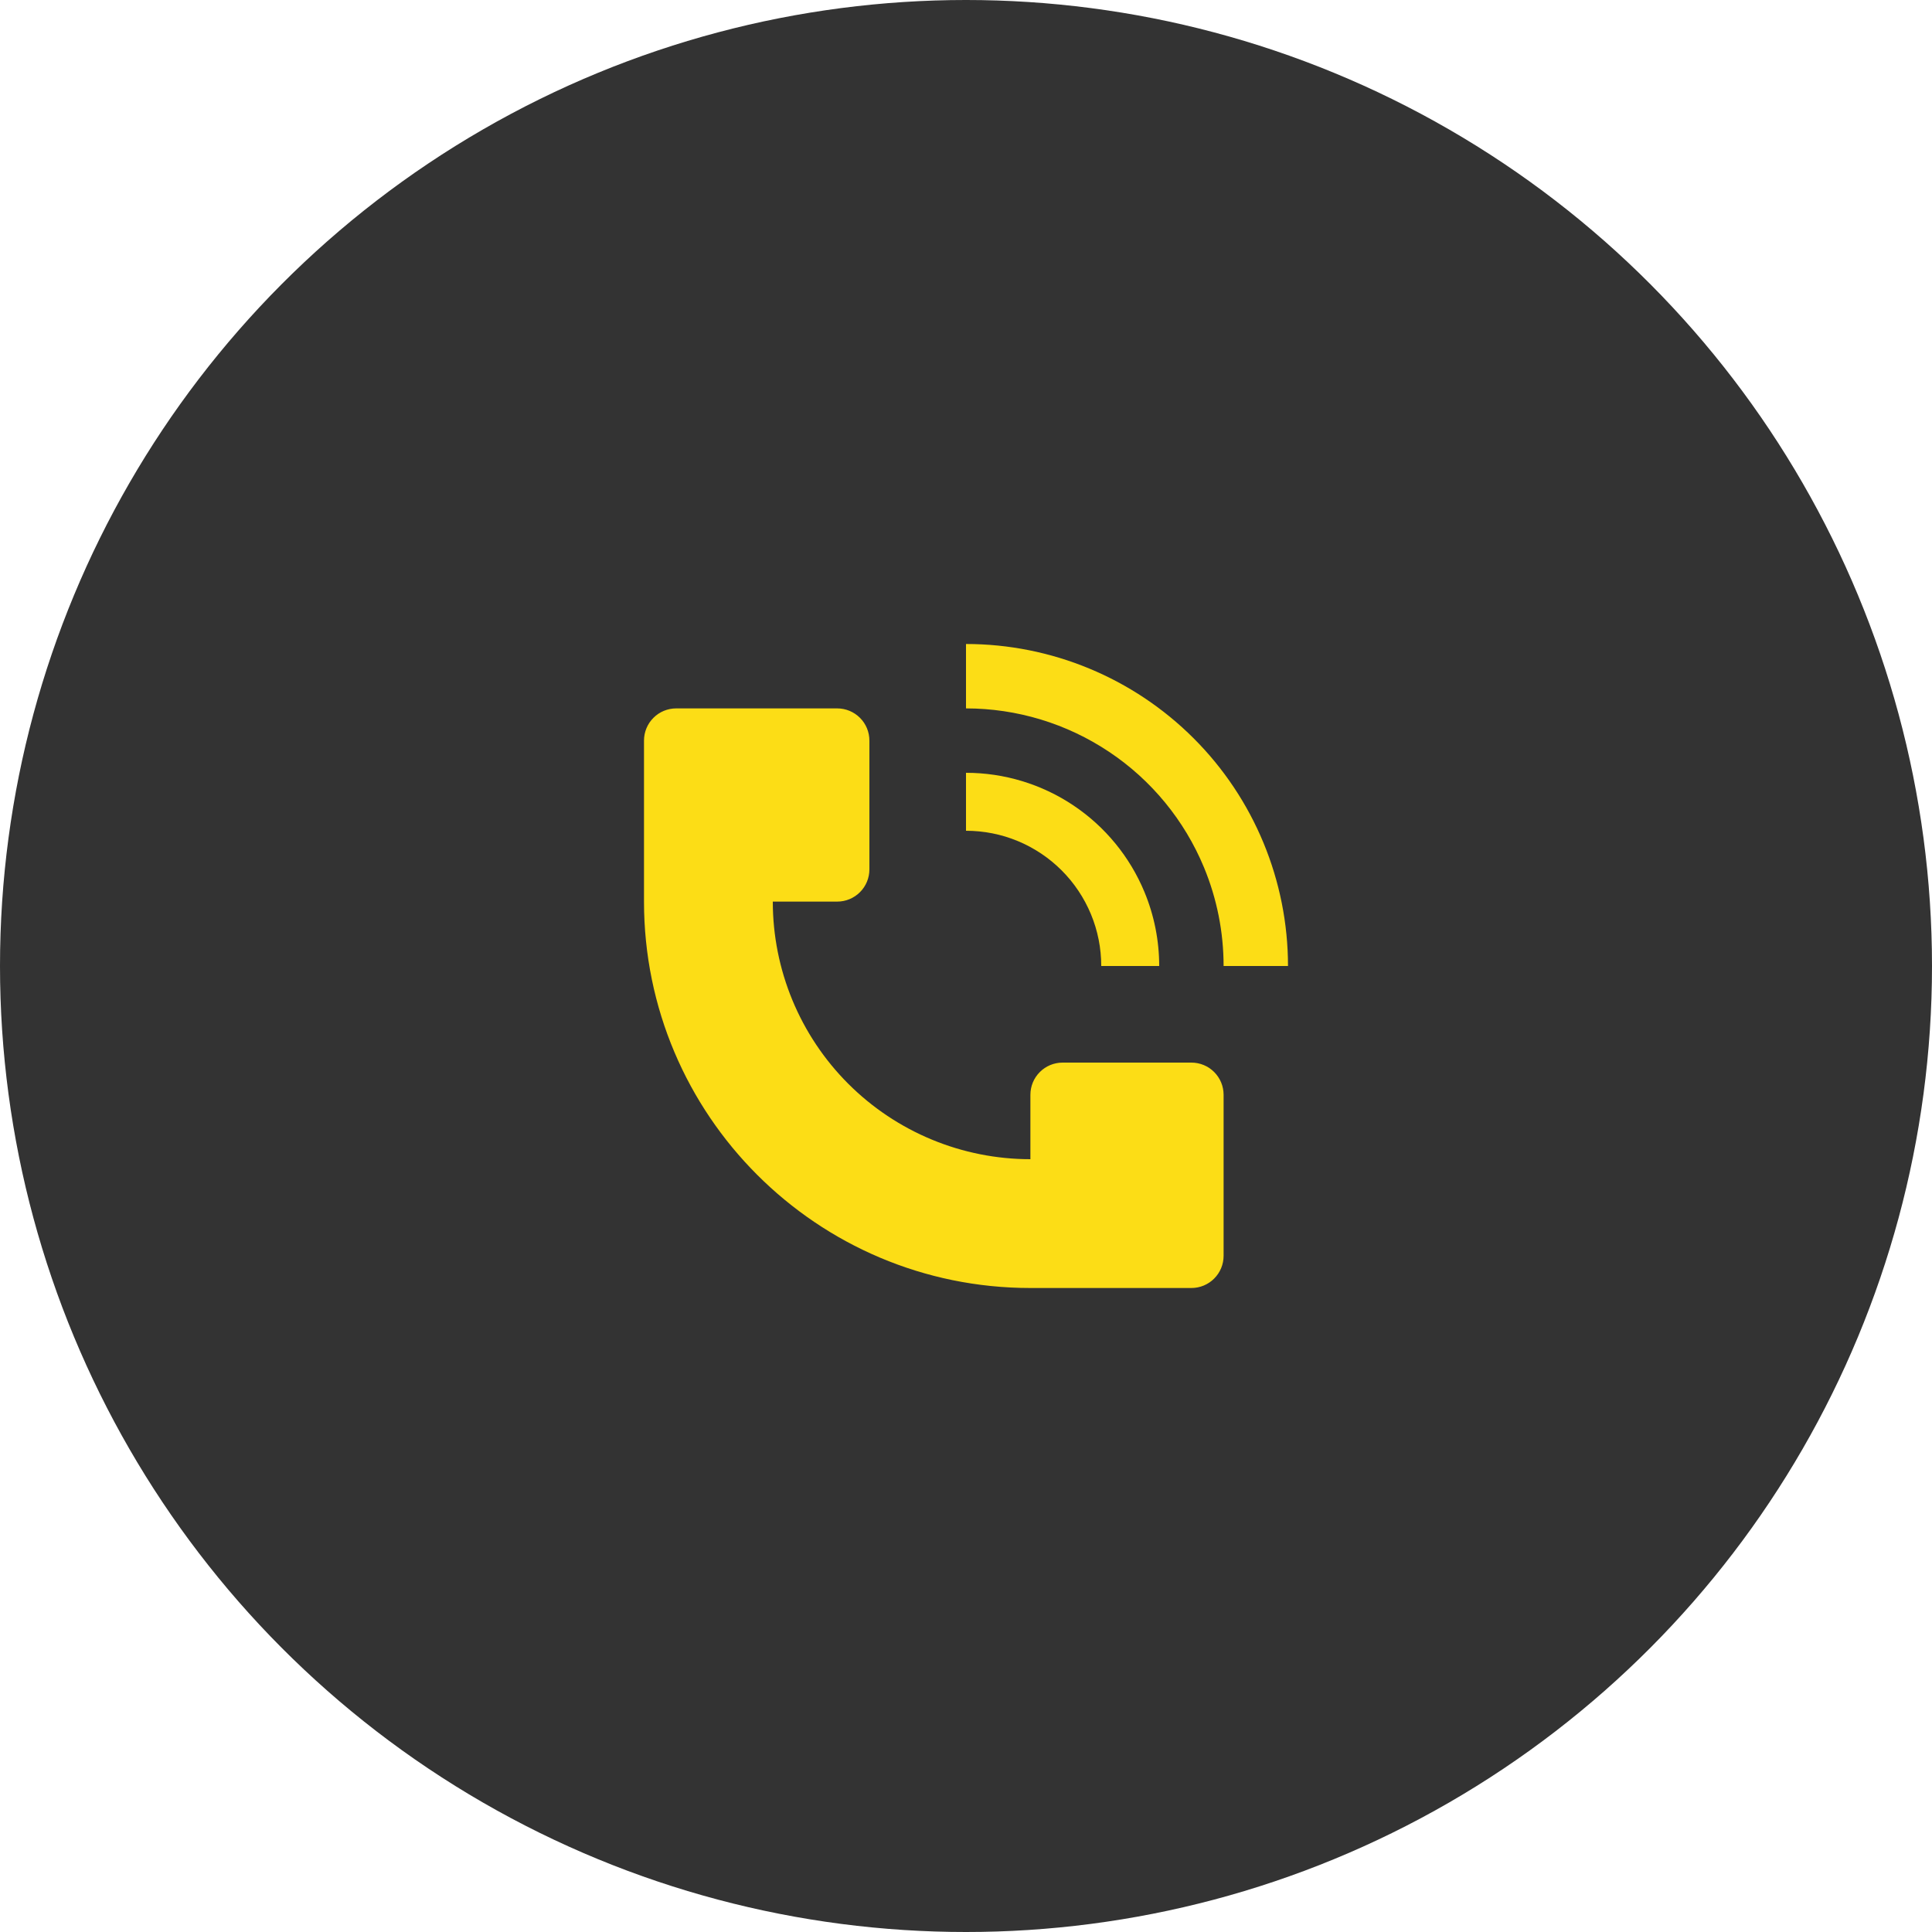 <?xml version="1.0" encoding="UTF-8"?> <svg xmlns="http://www.w3.org/2000/svg" width="60" height="60" viewBox="0 0 60 60" fill="none"><circle cx="30" cy="30" r="30" fill="#333333"></circle><path d="M40 30C39.999 27.348 38.946 24.805 37.071 22.93C35.195 21.054 32.652 20 30 20V22C31.582 22 33.129 22.47 34.444 23.349C35.76 24.227 36.785 25.477 37.391 26.938C37.793 27.909 38 28.949 38 30H40ZM20 28V23C20 22.735 20.105 22.48 20.293 22.293C20.48 22.105 20.735 22 21 22H26C26.265 22 26.52 22.105 26.707 22.293C26.895 22.48 27 22.735 27 23V27C27 27.265 26.895 27.52 26.707 27.707C26.52 27.895 26.265 28 26 28H24C24 30.122 24.843 32.157 26.343 33.657C27.843 35.157 29.878 36 32 36V34C32 33.735 32.105 33.48 32.293 33.293C32.48 33.105 32.735 33 33 33H37C37.265 33 37.52 33.105 37.707 33.293C37.895 33.48 38 33.735 38 34V39C38 39.265 37.895 39.52 37.707 39.707C37.52 39.895 37.265 40 37 40H32C25.373 40 20 34.627 20 28Z" fill="#FCDD16"></path><path d="M35.543 27.704C35.845 28.432 36 29.212 36 30H34.2C34.2 29.448 34.092 28.902 33.881 28.393C33.669 27.883 33.36 27.42 32.97 27.03C32.58 26.64 32.117 26.331 31.607 26.119C31.098 25.908 30.552 25.8 30 25.8V24C31.187 24 32.347 24.352 33.333 25.011C34.32 25.671 35.089 26.608 35.543 27.704Z" fill="#FCDD16"></path></svg> 
